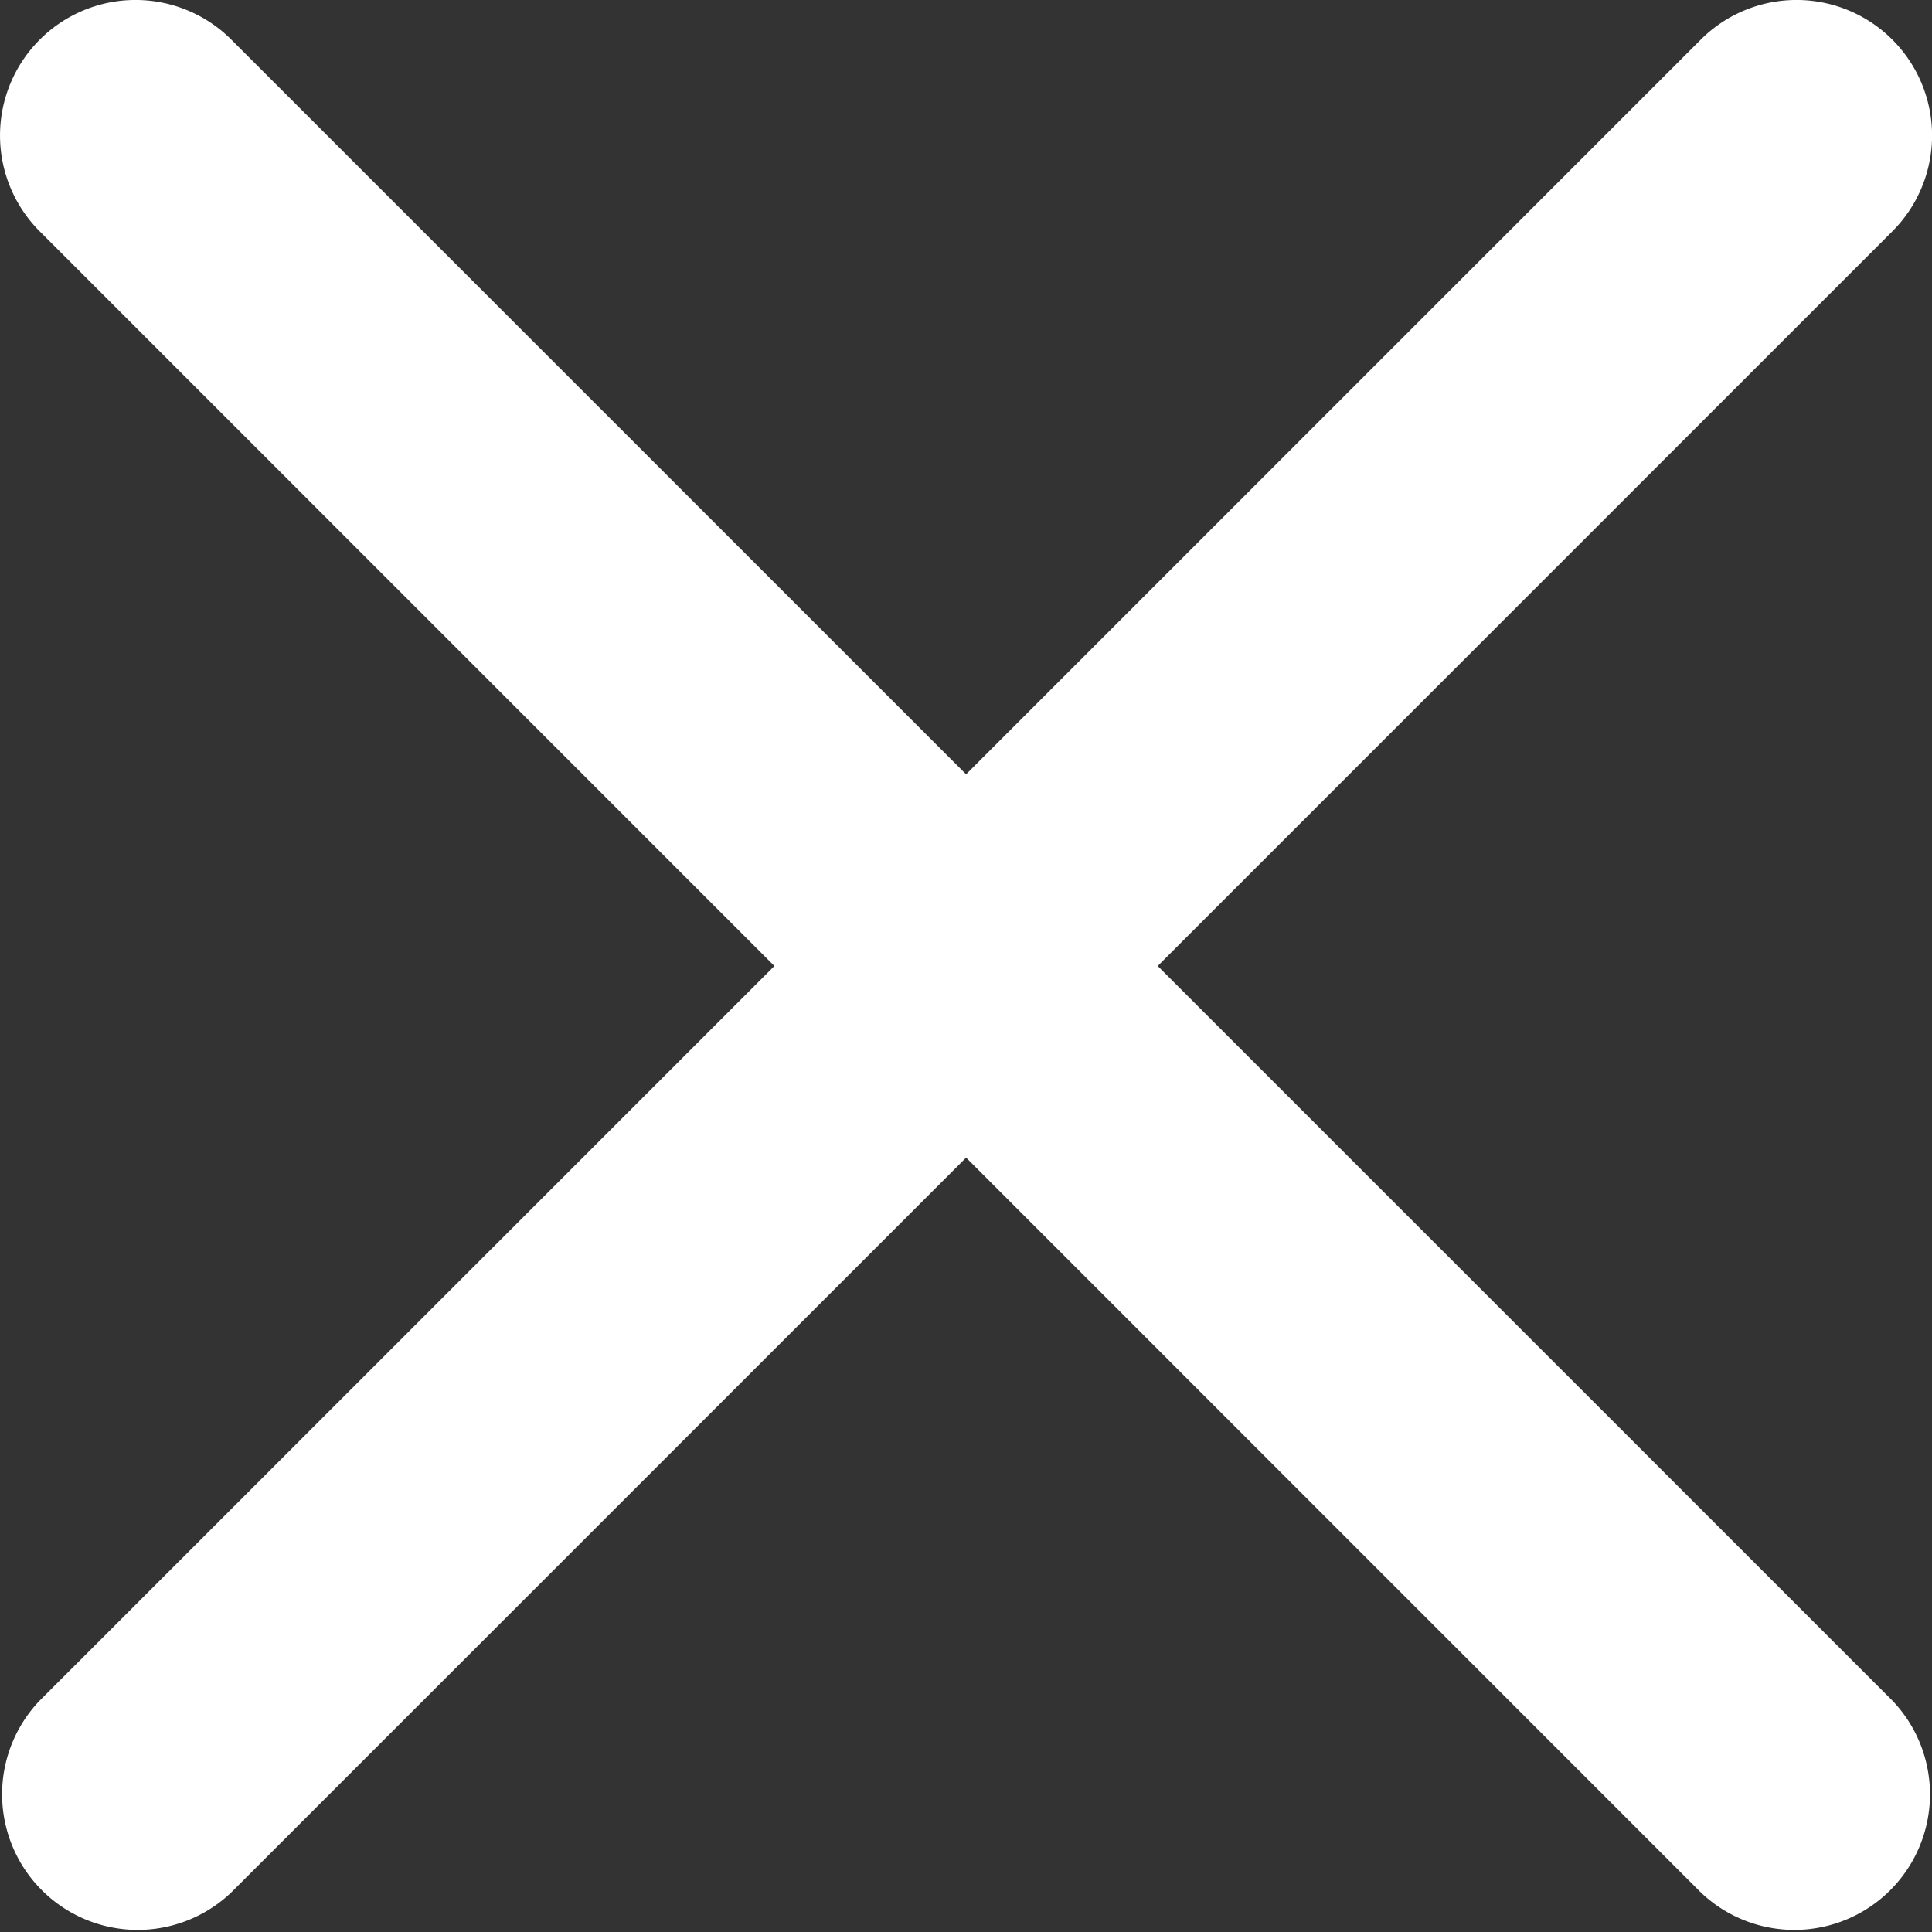 <svg xmlns="http://www.w3.org/2000/svg" width="22" height="22" viewBox="0 0 22 22">
  <rect x="0" y="0" width="22" height="22" fill="#333333" stroke="none"/>
  <path id="ico_calncel" d="M381.99,20.206l8.366-8.366a1.543,1.543,0,0,0-2.183-2.182l-8.365,8.365-8.366-8.365a1.543,1.543,0,0,0-2.183,2.182l8.366,8.366-8.366,8.365a1.544,1.544,0,0,0,2.183,2.183l8.366-8.366,8.365,8.366a1.544,1.544,0,0,0,2.183-2.183Z" transform="translate(-368.807 -9.206)" fill="#fff"/>
</svg>
